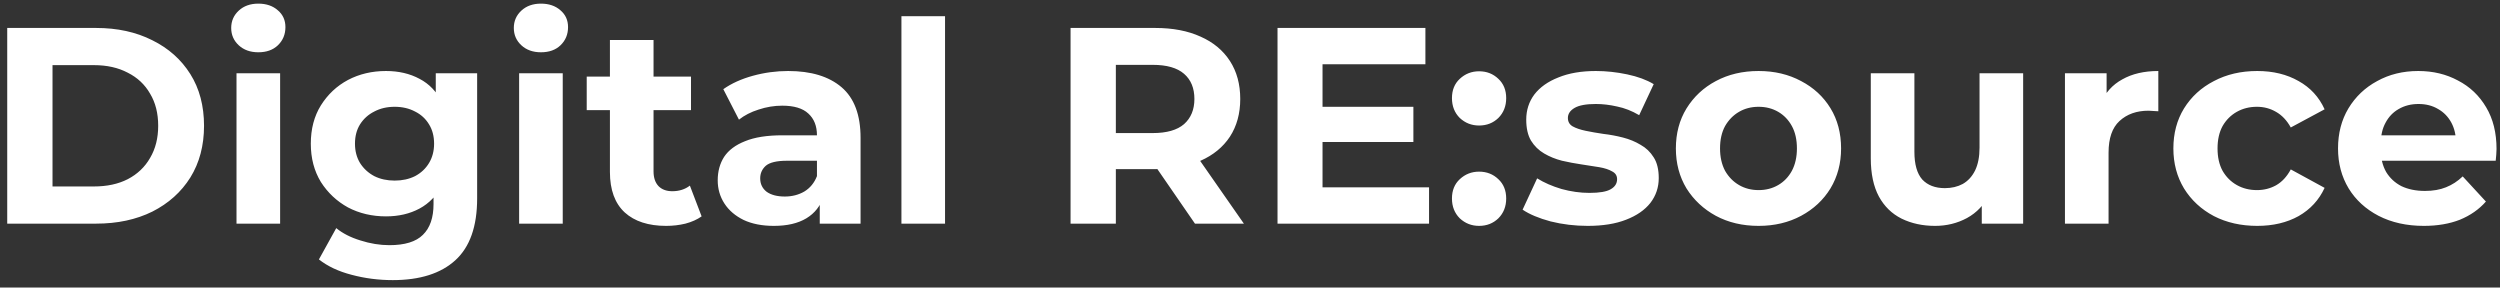 <?xml version="1.0" encoding="UTF-8"?> <svg xmlns="http://www.w3.org/2000/svg" width="313" height="36" viewBox="0 0 313 36" fill="none"><rect x="0" y="0" width="313" height="36" fill="#333333" stroke="none"/><path d="M0.905 28V3.5H12.035C14.695 3.5 17.04 4.013 19.07 5.04C21.1 6.043 22.687 7.455 23.83 9.275C24.973 11.095 25.545 13.253 25.545 15.75C25.545 18.223 24.973 20.382 23.83 22.225C22.687 24.045 21.1 25.468 19.07 26.495C17.04 27.498 14.695 28 12.035 28H0.905ZM6.575 23.345H11.755C13.388 23.345 14.8 23.042 15.99 22.435C17.203 21.805 18.137 20.918 18.79 19.775C19.467 18.632 19.805 17.29 19.805 15.75C19.805 14.187 19.467 12.845 18.79 11.725C18.137 10.582 17.203 9.707 15.99 9.1C14.8 8.47 13.388 8.155 11.755 8.155H6.575V23.345ZM29.611 28V9.17H35.071V28H29.611ZM32.341 6.545C31.338 6.545 30.521 6.253 29.891 5.67C29.261 5.087 28.946 4.363 28.946 3.5C28.946 2.637 29.261 1.913 29.891 1.33C30.521 0.747 31.338 0.455 32.341 0.455C33.344 0.455 34.161 0.735 34.791 1.295C35.421 1.832 35.736 2.532 35.736 3.395C35.736 4.305 35.421 5.063 34.791 5.67C34.184 6.253 33.368 6.545 32.341 6.545ZM49.168 35.07C47.395 35.07 45.68 34.848 44.023 34.405C42.39 33.985 41.025 33.343 39.928 32.48L42.098 28.56C42.892 29.213 43.895 29.727 45.108 30.1C46.345 30.497 47.558 30.695 48.748 30.695C50.685 30.695 52.085 30.263 52.948 29.4C53.835 28.537 54.278 27.253 54.278 25.55V22.715L54.628 17.99L54.558 13.23V9.17H59.738V24.85C59.738 28.35 58.828 30.928 57.008 32.585C55.188 34.242 52.575 35.07 49.168 35.07ZM48.328 27.09C46.578 27.09 44.992 26.717 43.568 25.97C42.168 25.2 41.037 24.138 40.173 22.785C39.333 21.408 38.913 19.81 38.913 17.99C38.913 16.147 39.333 14.548 40.173 13.195C41.037 11.818 42.168 10.757 43.568 10.01C44.992 9.263 46.578 8.89 48.328 8.89C49.915 8.89 51.315 9.217 52.528 9.87C53.742 10.5 54.687 11.492 55.363 12.845C56.04 14.175 56.378 15.89 56.378 17.99C56.378 20.067 56.04 21.782 55.363 23.135C54.687 24.465 53.742 25.457 52.528 26.11C51.315 26.763 49.915 27.09 48.328 27.09ZM49.413 22.61C50.37 22.61 51.222 22.423 51.968 22.05C52.715 21.653 53.298 21.105 53.718 20.405C54.138 19.705 54.348 18.9 54.348 17.99C54.348 17.057 54.138 16.252 53.718 15.575C53.298 14.875 52.715 14.338 51.968 13.965C51.222 13.568 50.37 13.37 49.413 13.37C48.457 13.37 47.605 13.568 46.858 13.965C46.112 14.338 45.517 14.875 45.073 15.575C44.653 16.252 44.443 17.057 44.443 17.99C44.443 18.9 44.653 19.705 45.073 20.405C45.517 21.105 46.112 21.653 46.858 22.05C47.605 22.423 48.457 22.61 49.413 22.61ZM64.995 28V9.17H70.455V28H64.995ZM67.725 6.545C66.722 6.545 65.905 6.253 65.275 5.67C64.645 5.087 64.33 4.363 64.33 3.5C64.33 2.637 64.645 1.913 65.275 1.33C65.905 0.747 66.722 0.455 67.725 0.455C68.728 0.455 69.545 0.735 70.175 1.295C70.805 1.832 71.12 2.532 71.12 3.395C71.12 4.305 70.805 5.063 70.175 5.67C69.569 6.253 68.752 6.545 67.725 6.545ZM83.397 28.28C81.181 28.28 79.454 27.72 78.218 26.6C76.981 25.457 76.362 23.765 76.362 21.525V5.005H81.823V21.455C81.823 22.248 82.032 22.867 82.453 23.31C82.873 23.73 83.444 23.94 84.168 23.94C85.031 23.94 85.766 23.707 86.373 23.24L87.843 27.09C87.282 27.487 86.606 27.79 85.812 28C85.043 28.187 84.237 28.28 83.397 28.28ZM73.457 13.79V9.59H86.513V13.79H73.457ZM102.633 28V24.325L102.283 23.52V16.94C102.283 15.773 101.921 14.863 101.198 14.21C100.498 13.557 99.412 13.23 97.942 13.23C96.939 13.23 95.948 13.393 94.968 13.72C94.011 14.023 93.194 14.443 92.517 14.98L90.558 11.165C91.584 10.442 92.821 9.882 94.267 9.485C95.714 9.088 97.184 8.89 98.677 8.89C101.548 8.89 103.776 9.567 105.363 10.92C106.949 12.273 107.743 14.385 107.743 17.255V28H102.633ZM96.892 28.28C95.422 28.28 94.162 28.035 93.112 27.545C92.062 27.032 91.257 26.343 90.698 25.48C90.138 24.617 89.858 23.648 89.858 22.575C89.858 21.455 90.126 20.475 90.662 19.635C91.222 18.795 92.097 18.142 93.287 17.675C94.478 17.185 96.029 16.94 97.942 16.94H102.948V20.125H98.537C97.254 20.125 96.368 20.335 95.877 20.755C95.411 21.175 95.177 21.7 95.177 22.33C95.177 23.03 95.446 23.59 95.983 24.01C96.543 24.407 97.301 24.605 98.257 24.605C99.168 24.605 99.984 24.395 100.708 23.975C101.431 23.532 101.956 22.89 102.283 22.05L103.123 24.57C102.726 25.783 102.003 26.705 100.953 27.335C99.903 27.965 98.549 28.28 96.892 28.28ZM112.859 28V2.03H118.319V28H112.859ZM134.034 28V3.5H144.639C146.832 3.5 148.722 3.862 150.309 4.585C151.895 5.285 153.12 6.3 153.984 7.63C154.847 8.96 155.279 10.547 155.279 12.39C155.279 14.21 154.847 15.785 153.984 17.115C153.12 18.422 151.895 19.425 150.309 20.125C148.722 20.825 146.832 21.175 144.639 21.175H137.184L139.704 18.69V28H134.034ZM149.609 28L143.484 19.11H149.539L155.734 28H149.609ZM139.704 19.32L137.184 16.66H144.324C146.074 16.66 147.38 16.287 148.244 15.54C149.107 14.77 149.539 13.72 149.539 12.39C149.539 11.037 149.107 9.987 148.244 9.24C147.38 8.493 146.074 8.12 144.324 8.12H137.184L139.704 5.425V19.32ZM165.161 13.37H176.956V17.78H165.161V13.37ZM165.581 23.45H178.916V28H159.946V3.5H178.461V8.05H165.581V23.45ZM185.18 15.715C184.246 15.715 183.441 15.4 182.765 14.77C182.111 14.117 181.785 13.288 181.785 12.285C181.785 11.282 182.111 10.477 182.765 9.87C183.441 9.24 184.246 8.925 185.18 8.925C186.136 8.925 186.941 9.24 187.595 9.87C188.248 10.477 188.575 11.282 188.575 12.285C188.575 13.288 188.248 14.117 187.595 14.77C186.941 15.4 186.136 15.715 185.18 15.715ZM185.18 28.28C184.246 28.28 183.441 27.965 182.765 27.335C182.111 26.682 181.785 25.853 181.785 24.85C181.785 23.847 182.111 23.042 182.765 22.435C183.441 21.805 184.246 21.49 185.18 21.49C186.136 21.49 186.941 21.805 187.595 22.435C188.248 23.042 188.575 23.847 188.575 24.85C188.575 25.853 188.248 26.682 187.595 27.335C186.941 27.965 186.136 28.28 185.18 28.28ZM198.785 28.28C197.175 28.28 195.623 28.093 194.13 27.72C192.66 27.323 191.493 26.833 190.63 26.25L192.45 22.33C193.313 22.867 194.328 23.31 195.495 23.66C196.685 23.987 197.852 24.15 198.995 24.15C200.255 24.15 201.142 23.998 201.655 23.695C202.192 23.392 202.46 22.972 202.46 22.435C202.46 21.992 202.25 21.665 201.83 21.455C201.433 21.222 200.897 21.047 200.22 20.93C199.543 20.813 198.797 20.697 197.98 20.58C197.187 20.463 196.382 20.312 195.565 20.125C194.748 19.915 194.002 19.612 193.325 19.215C192.648 18.818 192.1 18.282 191.68 17.605C191.283 16.928 191.085 16.053 191.085 14.98C191.085 13.79 191.423 12.74 192.1 11.83C192.8 10.92 193.803 10.208 195.11 9.695C196.417 9.158 197.98 8.89 199.8 8.89C201.083 8.89 202.39 9.03 203.72 9.31C205.05 9.59 206.158 9.998 207.045 10.535L205.225 14.42C204.315 13.883 203.393 13.522 202.46 13.335C201.55 13.125 200.663 13.02 199.8 13.02C198.587 13.02 197.7 13.183 197.14 13.51C196.58 13.837 196.3 14.257 196.3 14.77C196.3 15.237 196.498 15.587 196.895 15.82C197.315 16.053 197.863 16.24 198.54 16.38C199.217 16.52 199.952 16.648 200.745 16.765C201.562 16.858 202.378 17.01 203.195 17.22C204.012 17.43 204.747 17.733 205.4 18.13C206.077 18.503 206.625 19.028 207.045 19.705C207.465 20.358 207.675 21.222 207.675 22.295C207.675 23.462 207.325 24.5 206.625 25.41C205.925 26.297 204.91 26.997 203.58 27.51C202.273 28.023 200.675 28.28 198.785 28.28ZM220.179 28.28C218.172 28.28 216.387 27.86 214.824 27.02C213.284 26.18 212.059 25.037 211.149 23.59C210.262 22.12 209.819 20.452 209.819 18.585C209.819 16.695 210.262 15.027 211.149 13.58C212.059 12.11 213.284 10.967 214.824 10.15C216.387 9.31 218.172 8.89 220.179 8.89C222.162 8.89 223.935 9.31 225.499 10.15C227.062 10.967 228.287 12.098 229.174 13.545C230.06 14.992 230.504 16.672 230.504 18.585C230.504 20.452 230.06 22.12 229.174 23.59C228.287 25.037 227.062 26.18 225.499 27.02C223.935 27.86 222.162 28.28 220.179 28.28ZM220.179 23.8C221.089 23.8 221.905 23.59 222.629 23.17C223.352 22.75 223.924 22.155 224.344 21.385C224.764 20.592 224.974 19.658 224.974 18.585C224.974 17.488 224.764 16.555 224.344 15.785C223.924 15.015 223.352 14.42 222.629 14C221.905 13.58 221.089 13.37 220.179 13.37C219.269 13.37 218.452 13.58 217.729 14C217.005 14.42 216.422 15.015 215.979 15.785C215.559 16.555 215.349 17.488 215.349 18.585C215.349 19.658 215.559 20.592 215.979 21.385C216.422 22.155 217.005 22.75 217.729 23.17C218.452 23.59 219.269 23.8 220.179 23.8ZM242.273 28.28C240.71 28.28 239.31 27.977 238.073 27.37C236.86 26.763 235.915 25.842 235.238 24.605C234.562 23.345 234.223 21.747 234.223 19.81V9.17H239.683V19.005C239.683 20.568 240.01 21.723 240.663 22.47C241.34 23.193 242.285 23.555 243.498 23.555C244.338 23.555 245.085 23.38 245.738 23.03C246.392 22.657 246.905 22.097 247.278 21.35C247.652 20.58 247.838 19.623 247.838 18.48V9.17H253.298V28H248.118V22.82L249.063 24.325C248.433 25.632 247.5 26.623 246.263 27.3C245.05 27.953 243.72 28.28 242.273 28.28ZM258.532 28V9.17H263.747V14.49L263.012 12.95C263.572 11.62 264.47 10.617 265.707 9.94C266.943 9.24 268.448 8.89 270.222 8.89V13.93C269.988 13.907 269.778 13.895 269.592 13.895C269.405 13.872 269.207 13.86 268.997 13.86C267.503 13.86 266.29 14.292 265.357 15.155C264.447 15.995 263.992 17.313 263.992 19.11V28H258.532ZM282.606 28.28C280.576 28.28 278.768 27.872 277.181 27.055C275.595 26.215 274.346 25.06 273.436 23.59C272.55 22.12 272.106 20.452 272.106 18.585C272.106 16.695 272.55 15.027 273.436 13.58C274.346 12.11 275.595 10.967 277.181 10.15C278.768 9.31 280.576 8.89 282.606 8.89C284.59 8.89 286.316 9.31 287.786 10.15C289.256 10.967 290.341 12.145 291.041 13.685L286.806 15.96C286.316 15.073 285.698 14.42 284.951 14C284.228 13.58 283.435 13.37 282.571 13.37C281.638 13.37 280.798 13.58 280.051 14C279.305 14.42 278.71 15.015 278.266 15.785C277.846 16.555 277.636 17.488 277.636 18.585C277.636 19.682 277.846 20.615 278.266 21.385C278.71 22.155 279.305 22.75 280.051 23.17C280.798 23.59 281.638 23.8 282.571 23.8C283.435 23.8 284.228 23.602 284.951 23.205C285.698 22.785 286.316 22.12 286.806 21.21L291.041 23.52C290.341 25.037 289.256 26.215 287.786 27.055C286.316 27.872 284.59 28.28 282.606 28.28ZM303.466 28.28C301.319 28.28 299.429 27.86 297.796 27.02C296.186 26.18 294.937 25.037 294.051 23.59C293.164 22.12 292.721 20.452 292.721 18.585C292.721 16.695 293.152 15.027 294.016 13.58C294.902 12.11 296.104 10.967 297.621 10.15C299.137 9.31 300.852 8.89 302.766 8.89C304.609 8.89 306.266 9.287 307.736 10.08C309.229 10.85 310.407 11.97 311.271 13.44C312.134 14.887 312.566 16.625 312.566 18.655C312.566 18.865 312.554 19.11 312.531 19.39C312.507 19.647 312.484 19.892 312.461 20.125H297.166V16.94H309.591L307.491 17.885C307.491 16.905 307.292 16.053 306.896 15.33C306.499 14.607 305.951 14.047 305.251 13.65C304.551 13.23 303.734 13.02 302.801 13.02C301.867 13.02 301.039 13.23 300.316 13.65C299.616 14.047 299.067 14.618 298.671 15.365C298.274 16.088 298.076 16.952 298.076 17.955V18.795C298.076 19.822 298.297 20.732 298.741 21.525C299.207 22.295 299.849 22.89 300.666 23.31C301.506 23.707 302.486 23.905 303.606 23.905C304.609 23.905 305.484 23.753 306.231 23.45C307.001 23.147 307.701 22.692 308.331 22.085L311.236 25.235C310.372 26.215 309.287 26.973 307.981 27.51C306.674 28.023 305.169 28.28 303.466 28.28Z" fill="white"></path></svg> 